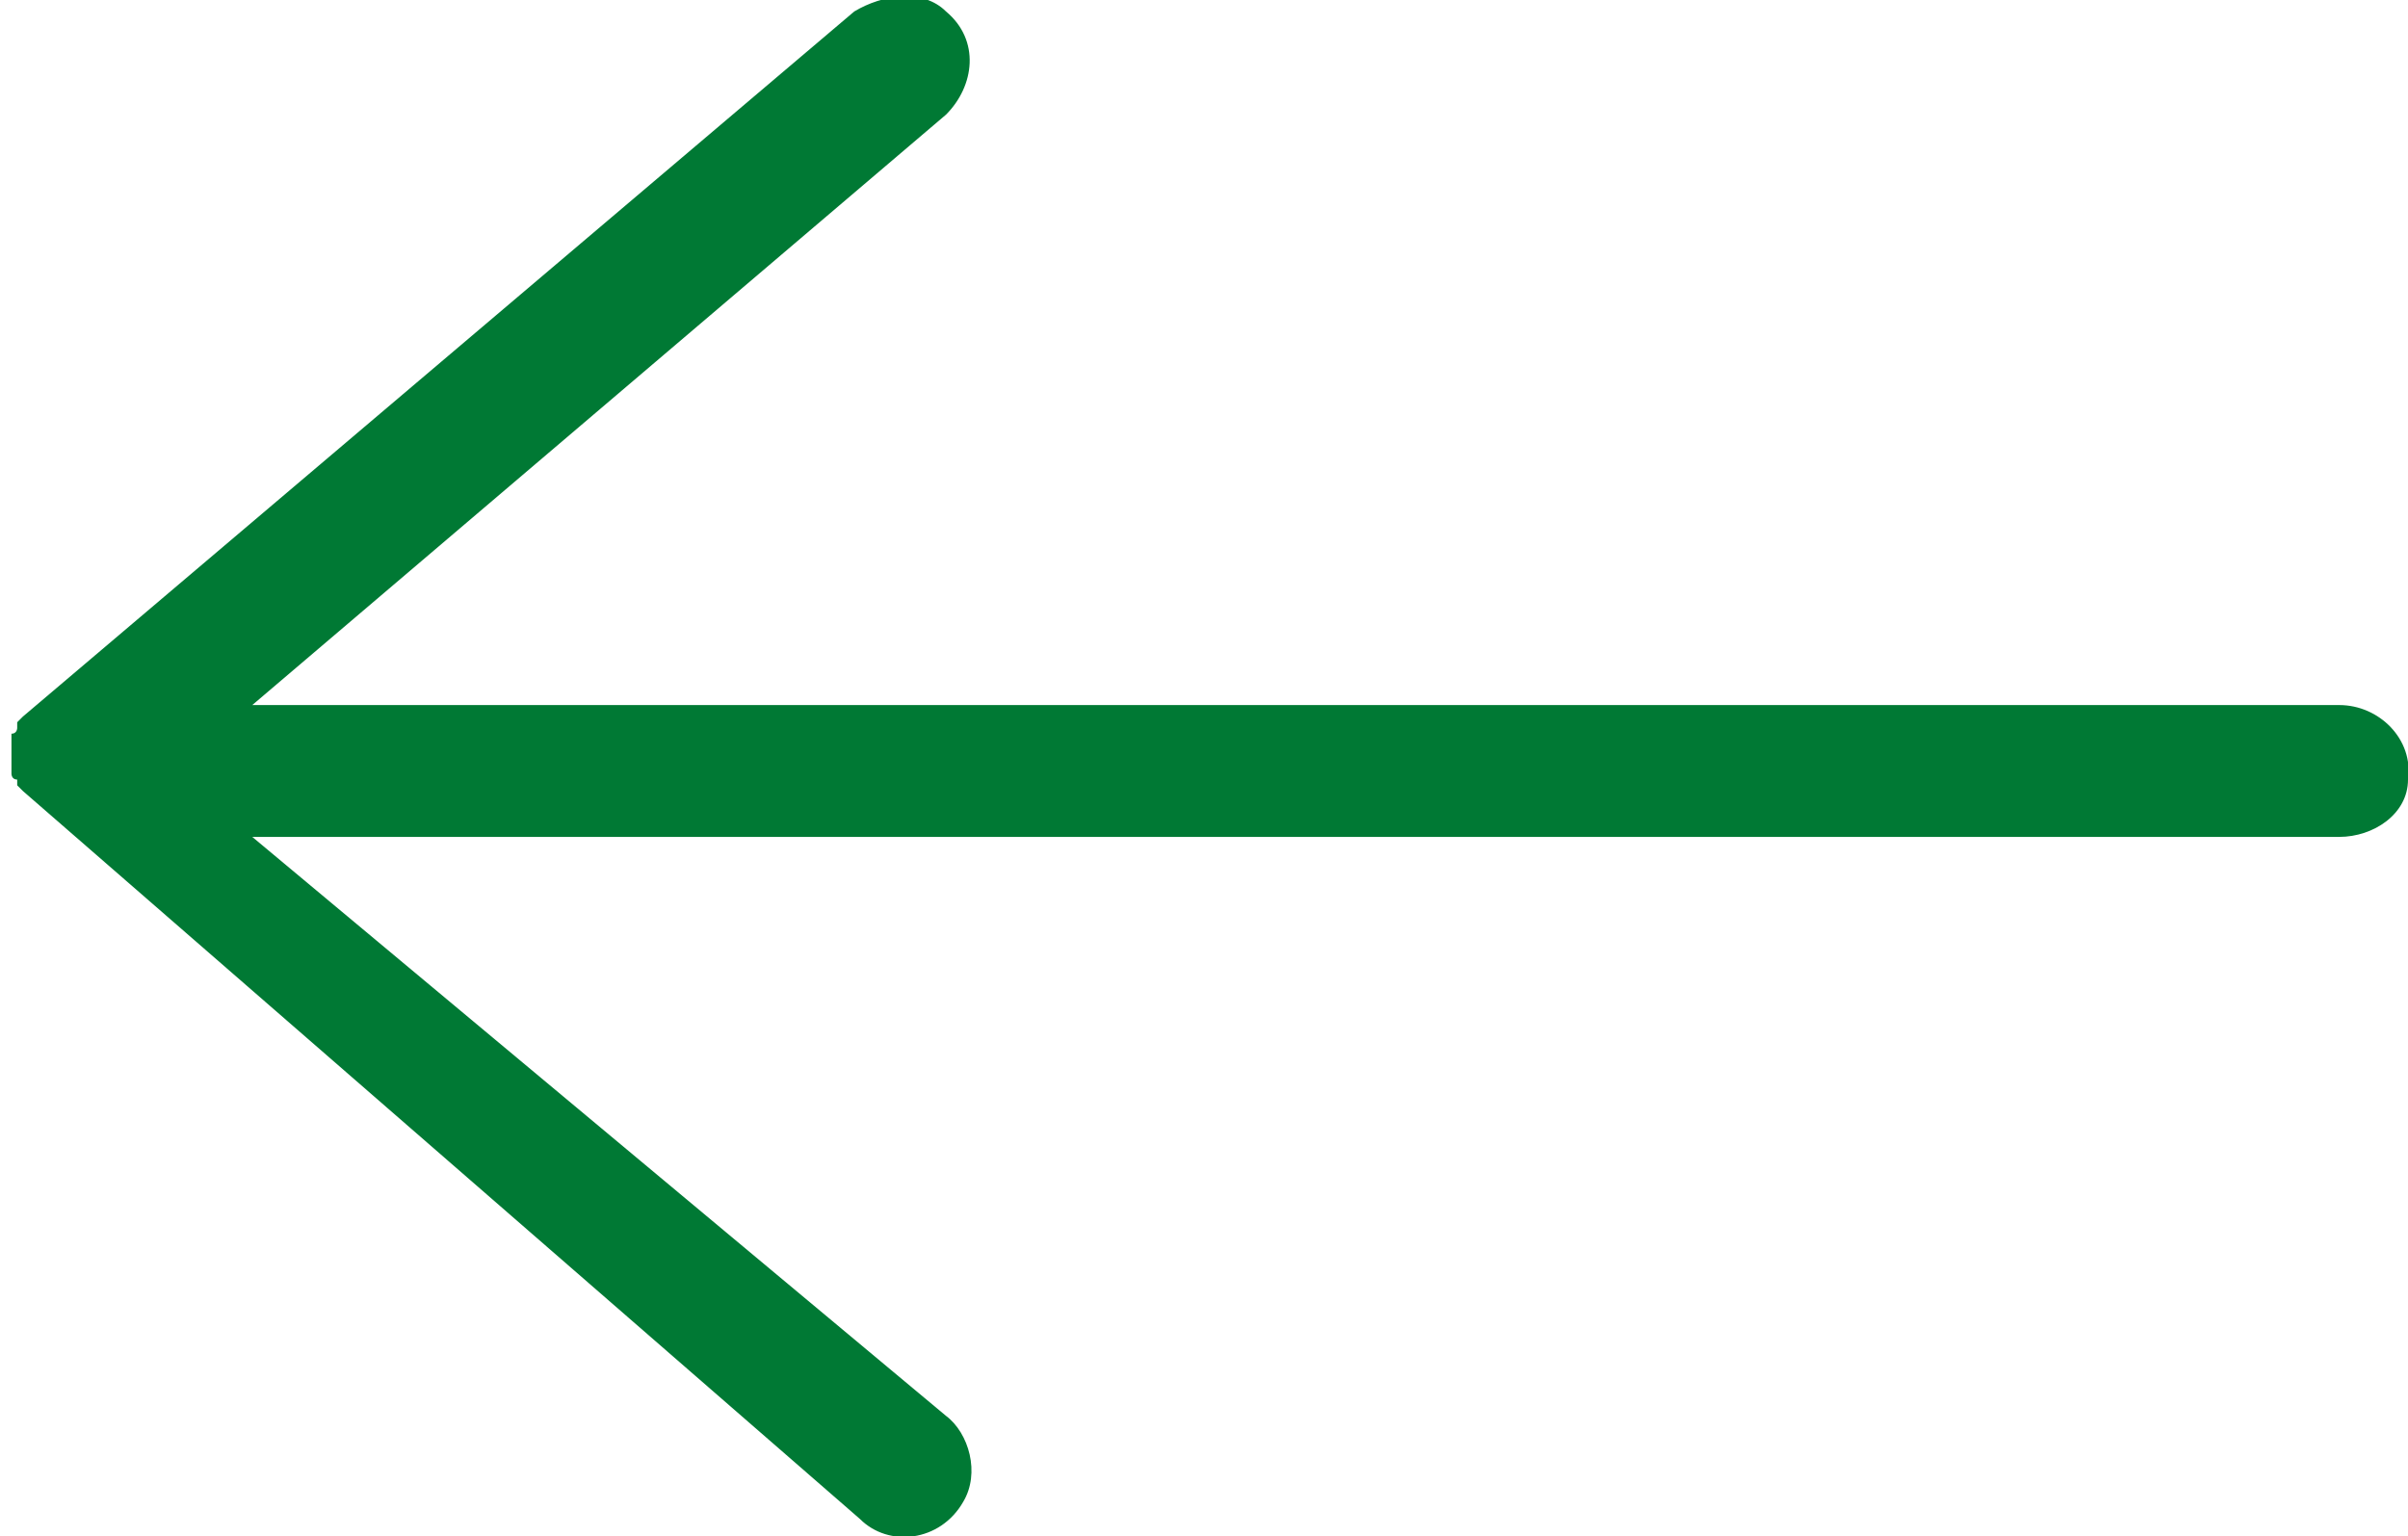 <?xml version="1.0" encoding="utf-8"?>
<!-- Generator: Adobe Illustrator 24.0.2, SVG Export Plug-In . SVG Version: 6.00 Build 0)  -->
<svg version="1.1" id="Capa_1" xmlns="http://www.w3.org/2000/svg" xmlns:xlink="http://www.w3.org/1999/xlink" x="0px" y="0px"
	 viewBox="0 0 42 26.8" style="enable-background:new 0 0 42 26.8;" xml:space="preserve">
<style type="text/css">
	.st0{fill:#007934;}
</style>
<path class="st0" d="M16.8,26.2c0.3-0.5,0.1-1.2-0.3-1.5L4.4,14.6h36.4c0.6,0,1.2-0.4,1.2-1c0.1-0.7-0.5-1.3-1.2-1.3H4.4L16.5,2
	c0.5-0.5,0.6-1.3,0-1.8c-0.4-0.4-1.1-0.3-1.6,0L0.4,12.5l0,0l-0.1,0.1l0,0l0,0l0,0c0,0,0,0,0,0.1c0,0,0,0.1-0.1,0.1c0,0,0,0,0,0.1
	l0,0V13l0,0l0,0c0,0.1,0,0.1,0,0.2l0,0l0,0l0,0l0,0c0,0.1,0,0.1,0,0.2l0,0l0,0v0.1l0,0l0,0c0,0,0,0.1,0.1,0.1c0,0,0,0,0,0.1l0,0l0,0
	l0,0l0.1,0.1l0,0L15,26.5C15.5,27,16.4,26.9,16.8,26.2z"/>
</svg>
